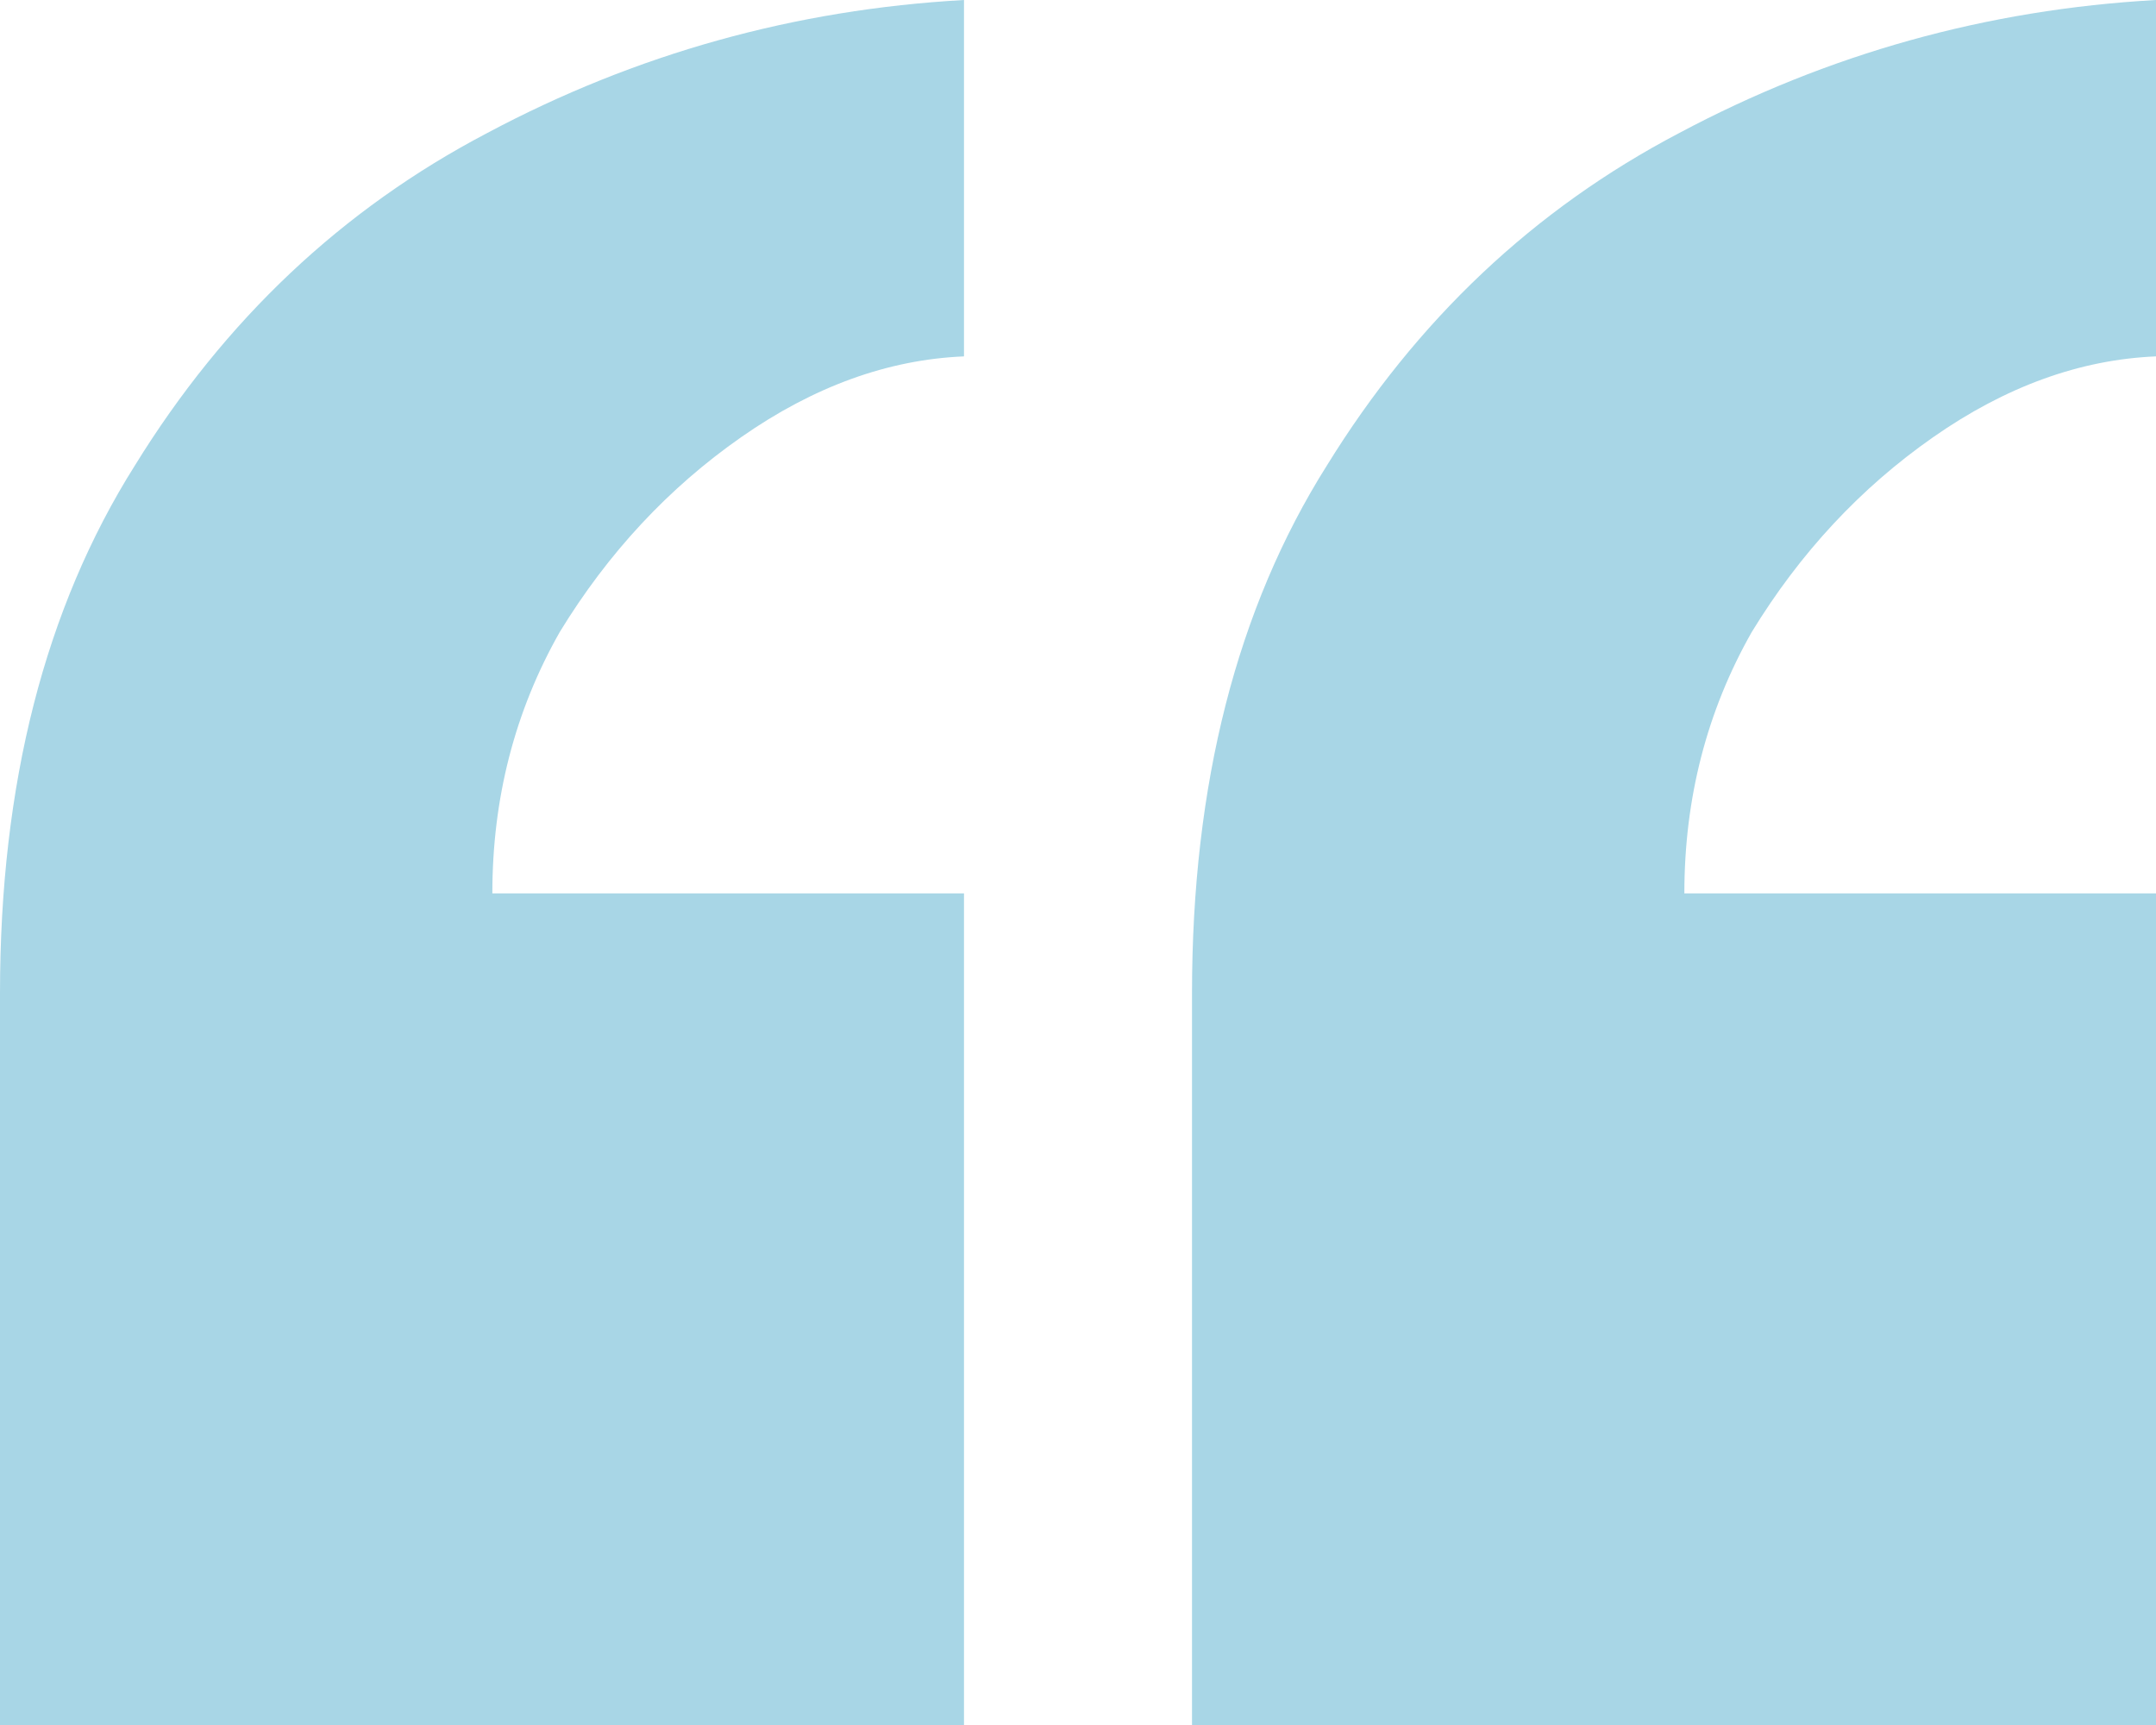 <svg xmlns="http://www.w3.org/2000/svg" width="50" height="40" viewBox="0 0 50 40" fill="none"><path d="M50 0V8.264C48.237 8.338 46.514 8.962 44.832 10.138C43.149 11.313 41.747 12.819 40.625 14.656C39.583 16.492 39.062 18.512 39.062 20.716H50V40H27.644V23.03C27.644 18.182 28.686 14.105 30.769 10.799C32.853 7.42 35.577 4.848 38.942 3.085C42.388 1.249 46.074 0.22 50 0ZM22.356 0V8.264C20.593 8.338 18.87 8.962 17.188 10.138C15.505 11.313 14.103 12.819 12.981 14.656C11.939 16.492 11.418 18.512 11.418 20.716H22.356V40H0V23.03C0 18.182 1.042 14.105 3.125 10.799C5.208 7.42 7.933 4.848 11.298 3.085C14.744 1.249 18.43 0.22 22.356 0Z" fill="#A8D6E6"></path></svg>